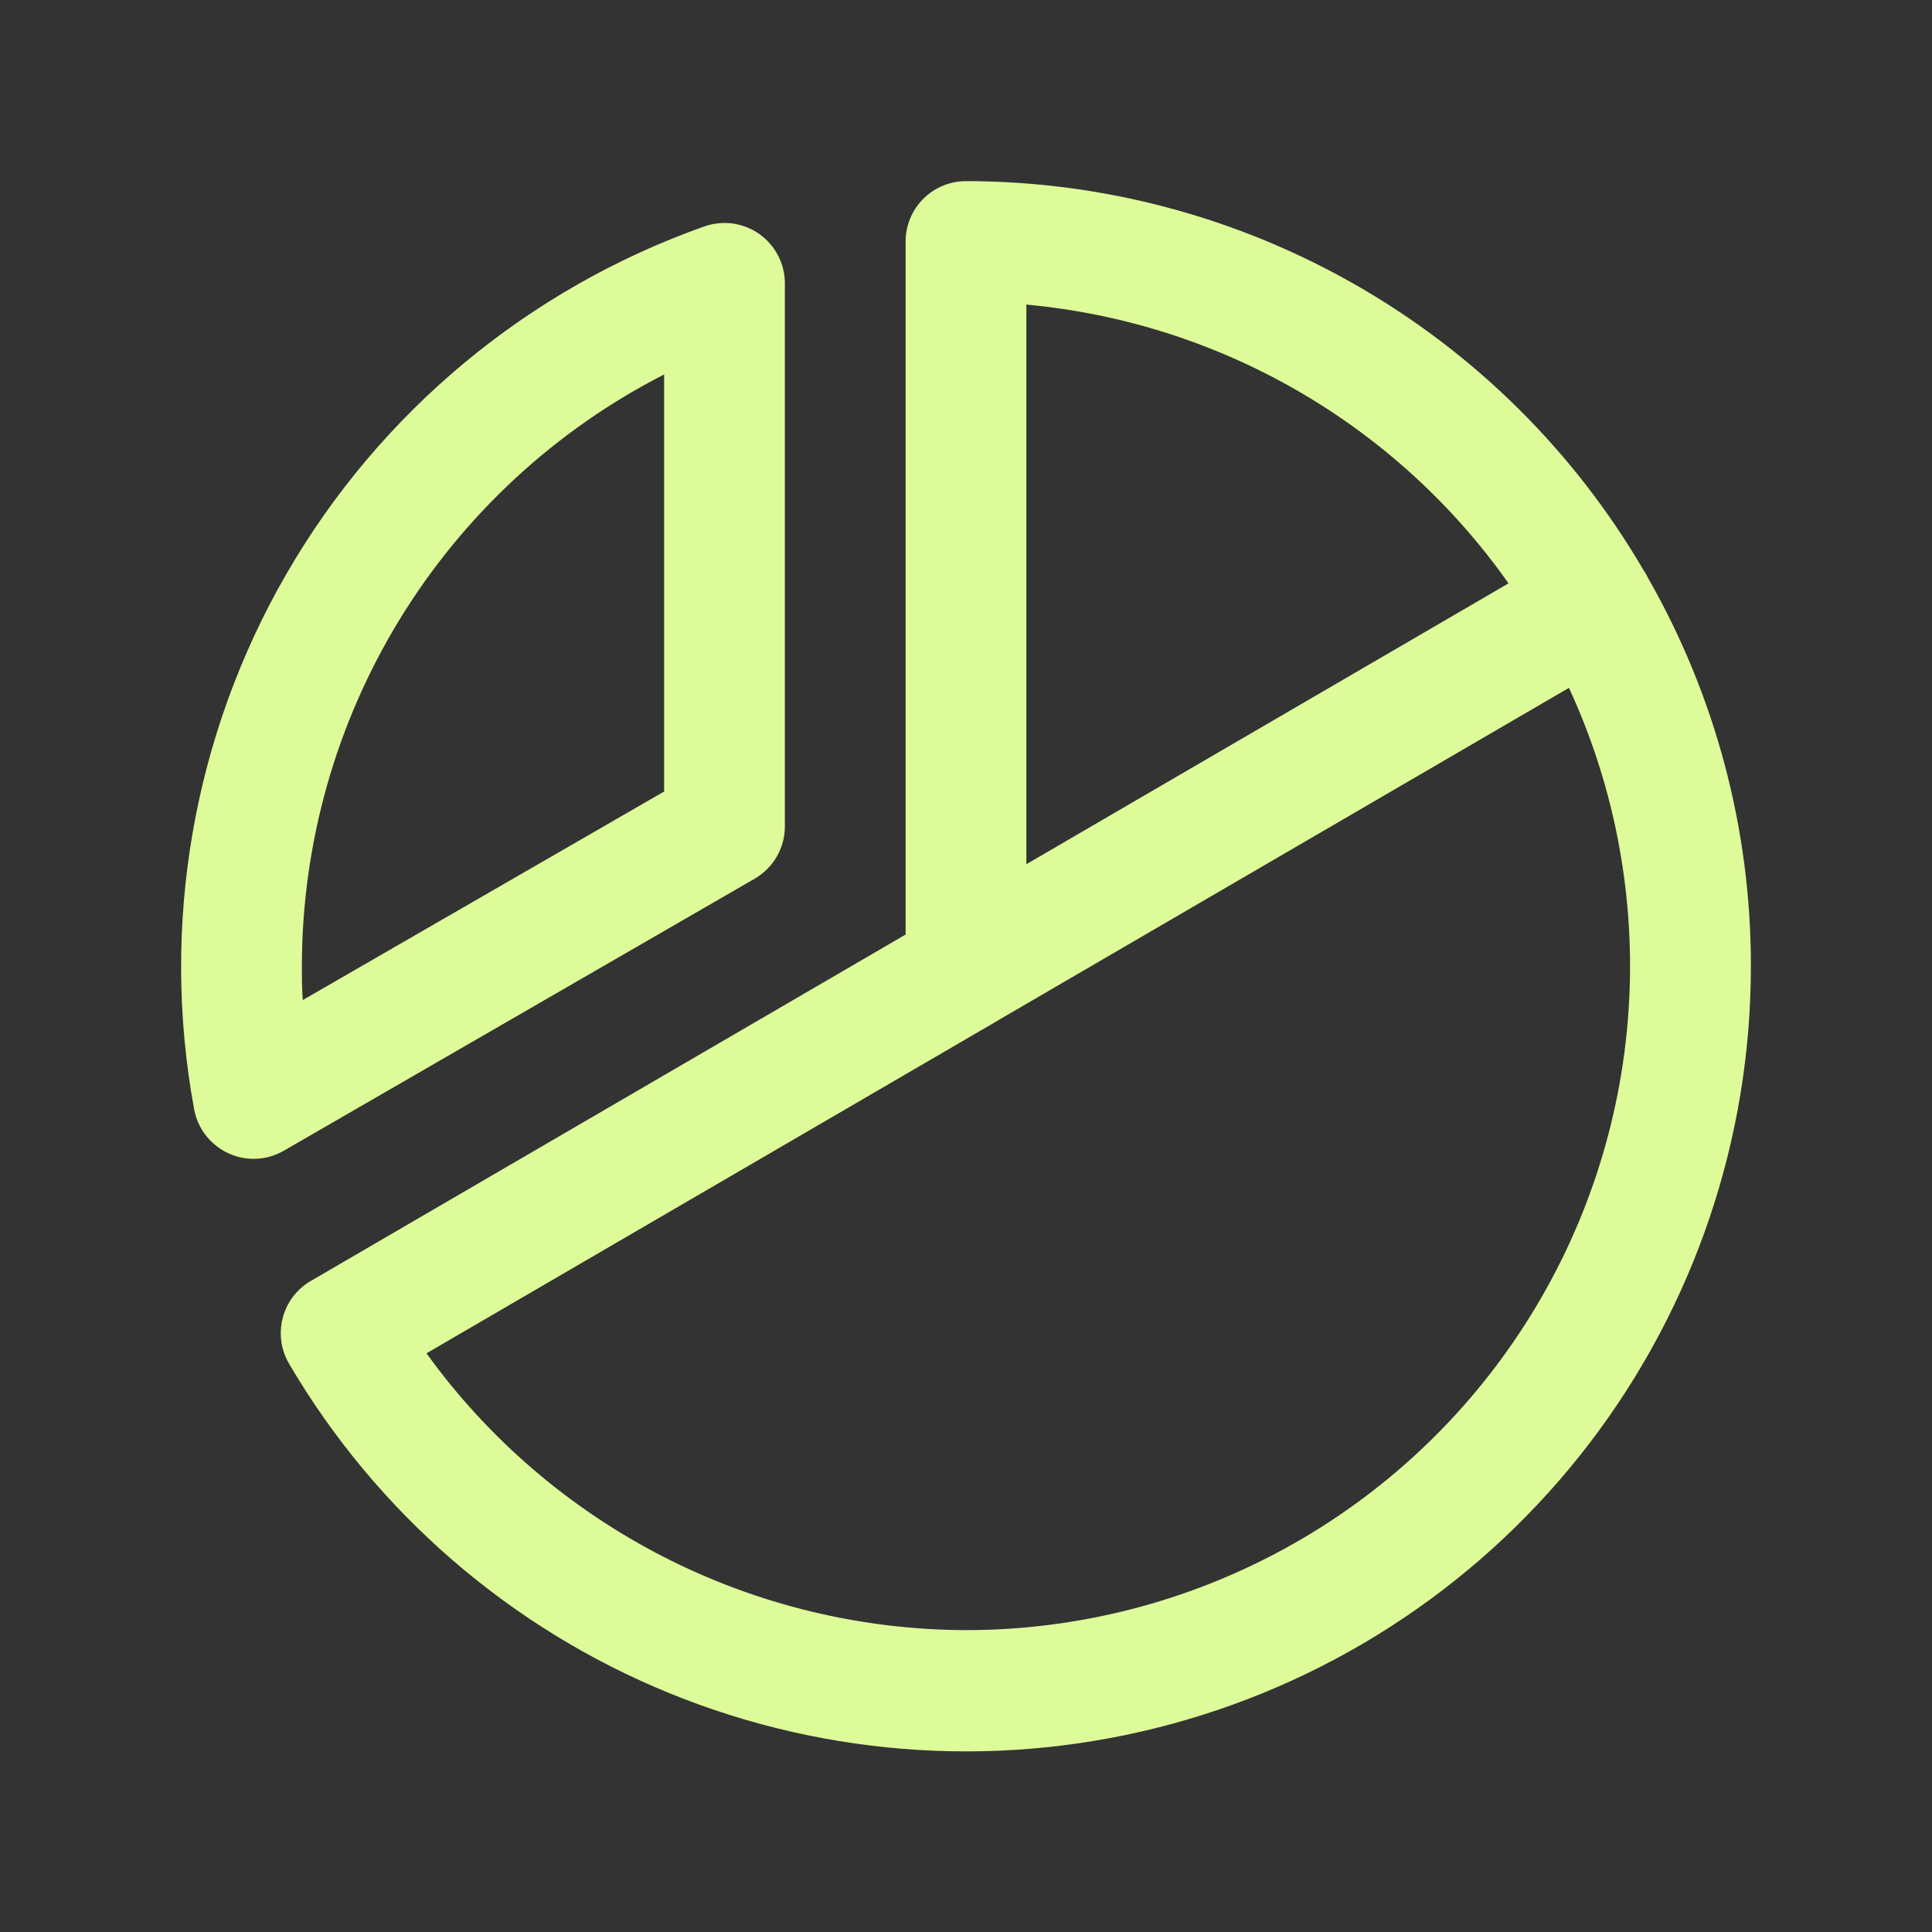 <svg width="32" height="32" viewBox="0 0 32 32" fill="none" xmlns="http://www.w3.org/2000/svg">
<rect x="0" y="0" width="32" height="32" fill="#333333" stroke="none"/>
<path d="M12.5 14.554C12.652 14.466 12.778 14.34 12.866 14.188C12.954 14.036 13 13.863 13 13.688V4.688C12.999 4.528 12.96 4.371 12.886 4.23C12.812 4.089 12.706 3.967 12.575 3.875C12.445 3.784 12.294 3.724 12.137 3.702C11.979 3.681 11.818 3.697 11.667 3.75C8.749 4.783 6.294 6.823 4.745 9.504C3.196 12.185 2.654 15.33 3.216 18.375C3.245 18.532 3.312 18.681 3.41 18.807C3.509 18.933 3.636 19.034 3.781 19.101C3.912 19.163 4.055 19.194 4.2 19.194C4.375 19.194 4.548 19.148 4.7 19.06L12.5 14.554ZM11 6.202V13.11L5.015 16.564C5 16.375 5 16.185 5 16C5.002 13.973 5.563 11.986 6.621 10.257C7.68 8.528 9.195 7.125 11 6.202ZM27.292 9.565C27.281 9.543 27.27 9.519 27.256 9.496C27.242 9.474 27.231 9.455 27.217 9.435C26.071 7.477 24.433 5.853 22.465 4.725C20.497 3.596 18.268 3.001 16 3C15.735 3 15.48 3.105 15.293 3.293C15.105 3.48 15 3.735 15 4V15.479L5.149 21.216C5.034 21.282 4.934 21.371 4.854 21.476C4.774 21.581 4.716 21.701 4.683 21.829C4.649 21.957 4.642 22.09 4.66 22.221C4.678 22.352 4.723 22.478 4.79 22.591C6.235 25.052 8.45 26.97 11.094 28.047C13.737 29.124 16.661 29.302 19.415 28.552C22.169 27.802 24.6 26.167 26.332 23.898C28.064 21.63 29.002 18.854 29 16C29.003 13.743 28.414 11.524 27.292 9.565ZM17 5.045C18.586 5.191 20.121 5.679 21.5 6.477C22.879 7.274 24.068 8.361 24.986 9.662L17 14.314V5.045ZM16 27C14.254 26.995 12.534 26.578 10.981 25.781C9.428 24.984 8.085 23.831 7.064 22.415L16.489 16.926L16.516 16.909L25.987 11.393C26.761 13.068 27.099 14.912 26.973 16.753C26.847 18.595 26.259 20.375 25.264 21.929C24.269 23.484 22.899 24.763 21.28 25.649C19.662 26.535 17.846 27 16 27Z" fill="#DDFB99"/>
</svg>
